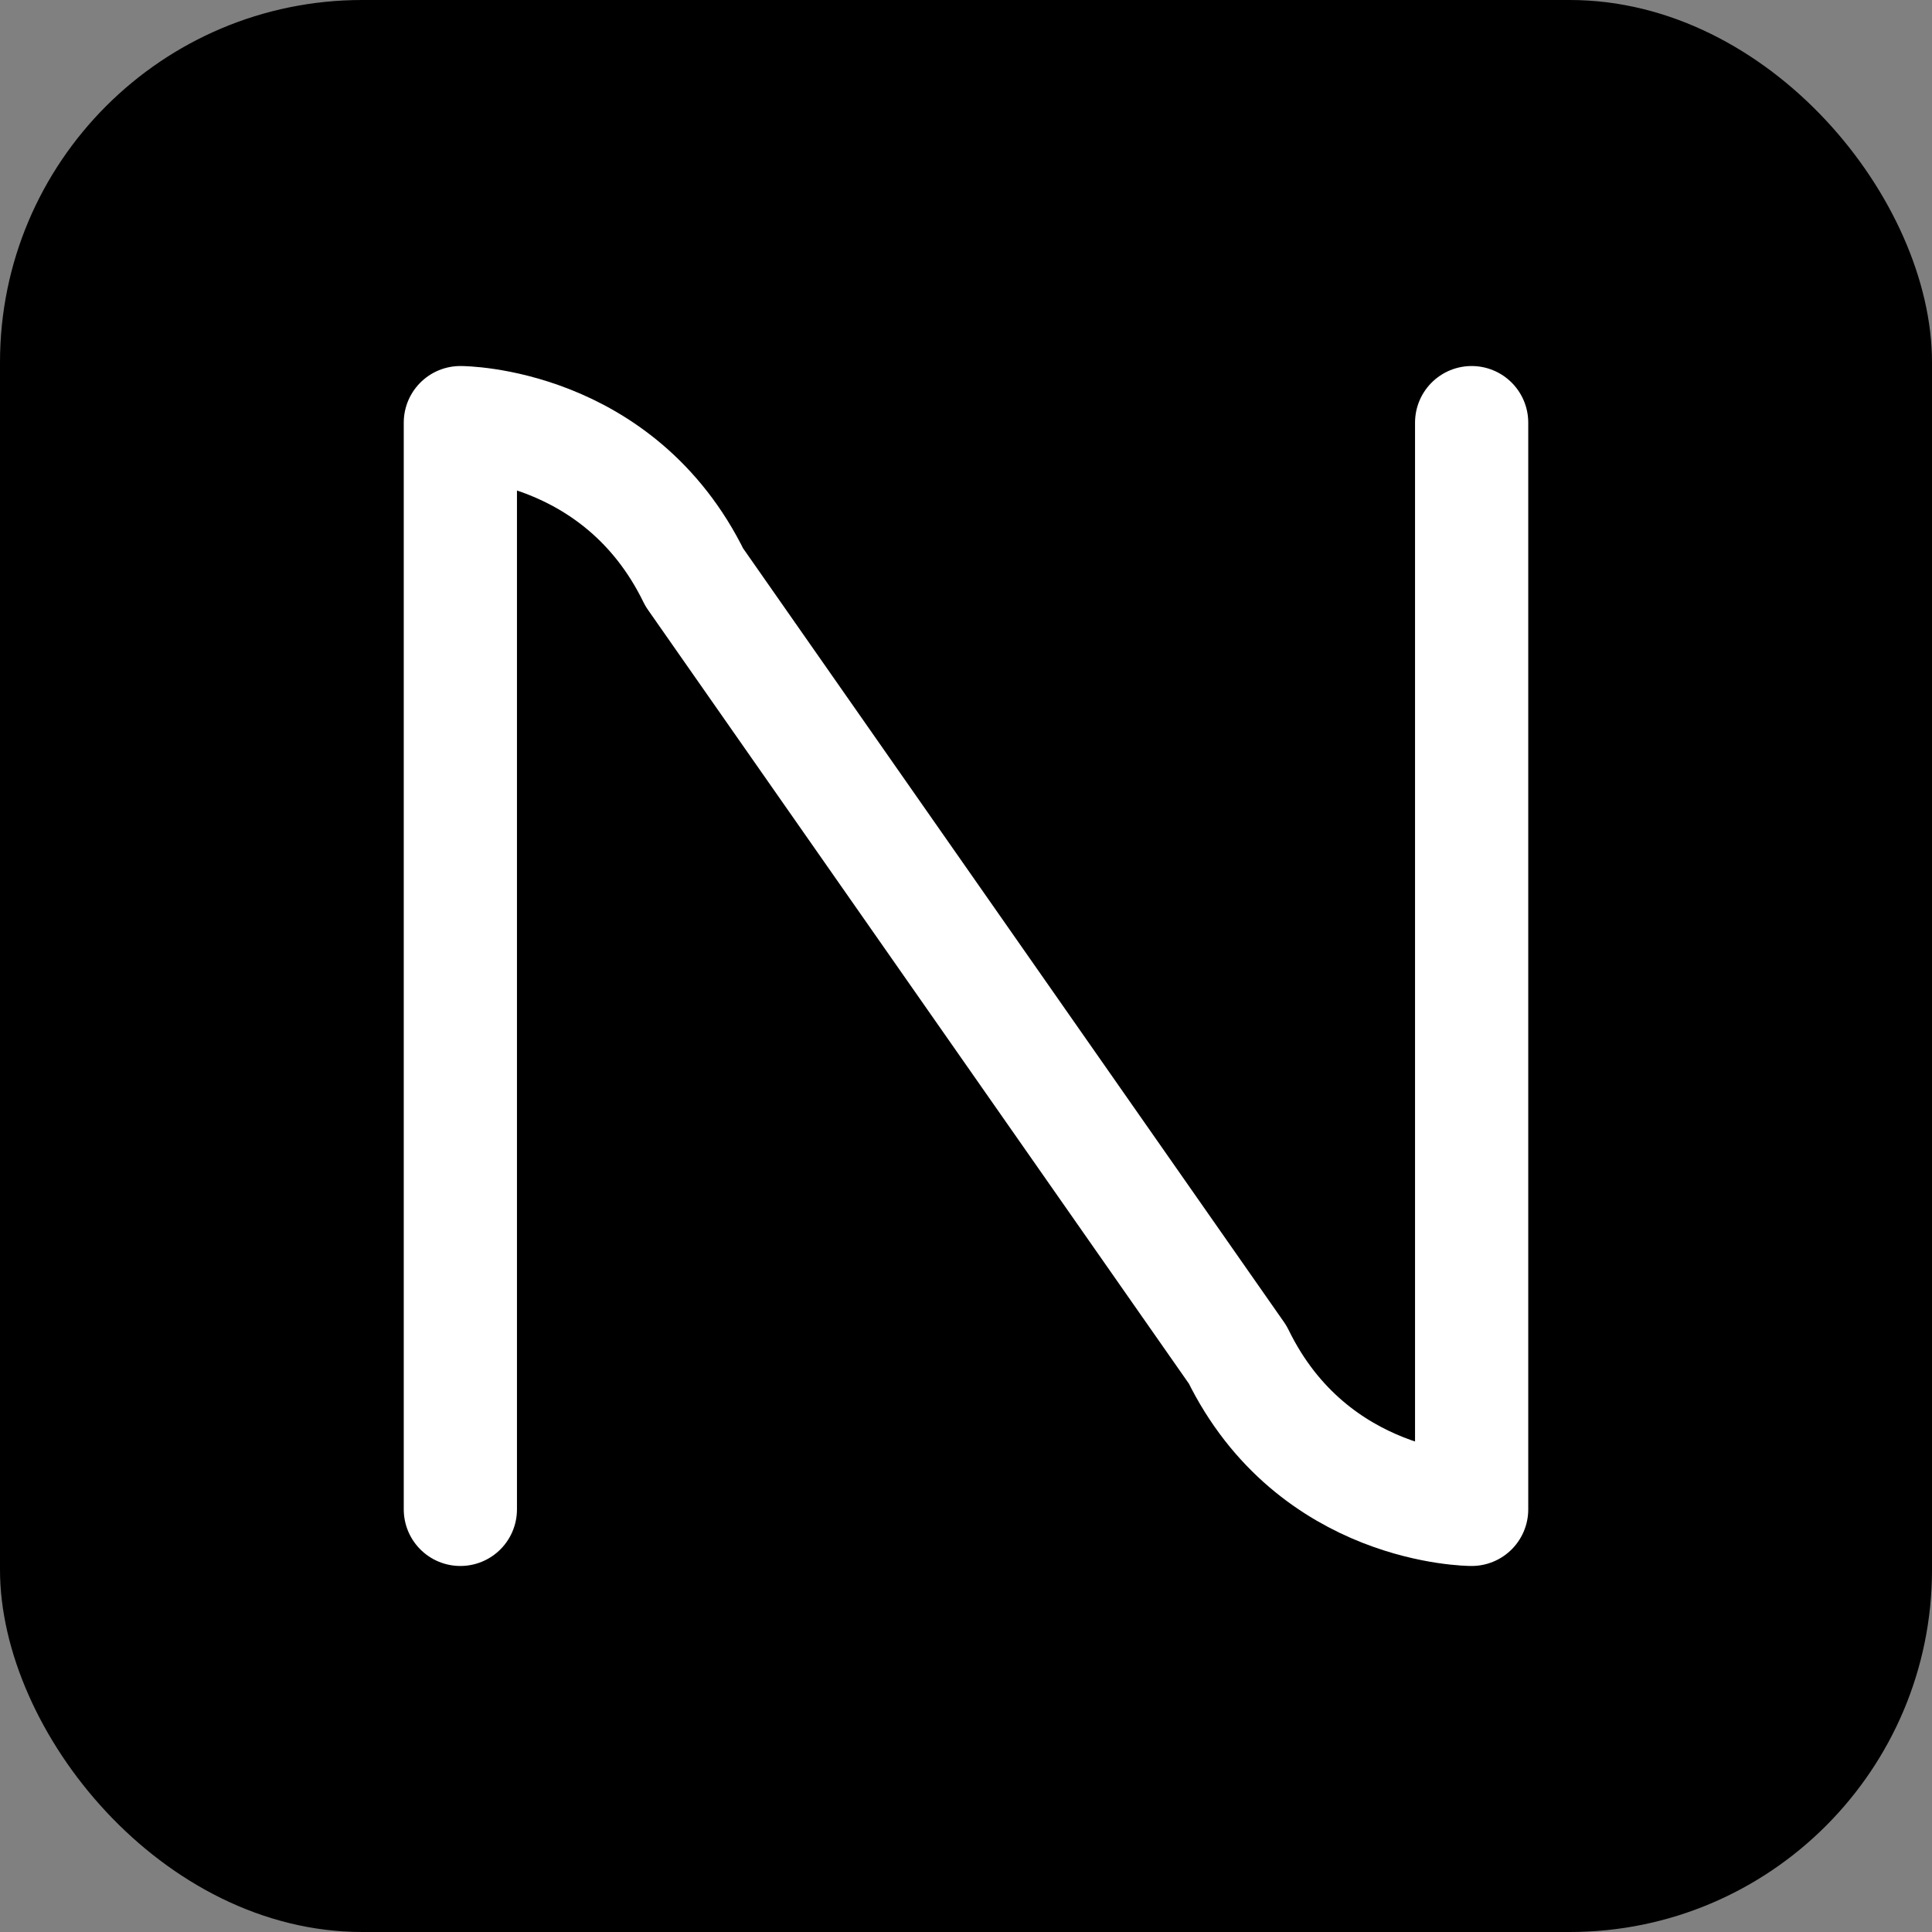 <svg xmlns="http://www.w3.org/2000/svg" viewBox="0 0 512 512">
  <rect x="0" y="0" width="512" height="512" fill="#808080" stroke="none"/>
  <rect width="512" height="512" rx="96" fill="#000"/>
  <!-- Elegant stroke-based N like Nespresso -->
  <path 
    d="M122 400 V112 
       M122 112 C122 112, 164 112, 184 153 L328 359 C348 400, 390 400, 390 400 
       M390 112 V400"
    stroke="#fff"
    stroke-width="30"
    stroke-linecap="round"
    stroke-linejoin="round"
    fill="none"
  />
</svg>